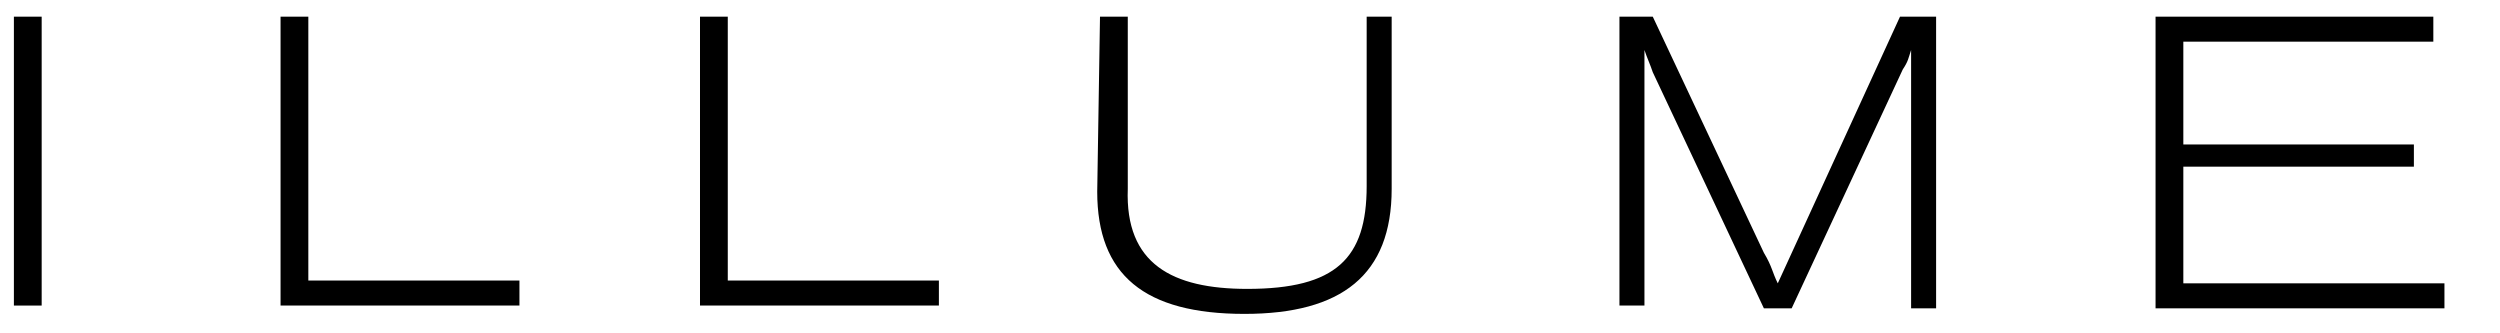 <svg xmlns="http://www.w3.org/2000/svg" width="90" height="12" viewBox="0 0 90 12" preserveAspectRatio="xMidYMid meet">
 <defs>
        <clipPath id="hnmh33md0a">
            <path d="M0 0H102.088V26.839H0z"/>
        </clipPath>
    </defs>
<g>
	<g>
		<path d="M0.5,0.6h1v10.4h-1V0.6z"/>
		<path d="M10.1,0.6v10.4h8.6v-0.9h-7.6V0.6H10.1z"/>
		<path d="M25.2,0.6v10.4h8.6v-0.9h-7.6V0.6H25.2z"/>
		<g>
			<g>
				<g transform="translate(14274 23274) translate(-14274 -23274)">
					<path d="M39.5,6.9c0,3,1.7,4.4,5.3,4.4c3.5,0,5.3-1.4,5.3-4.5V0.6h-0.9v6.1c0,2.6-1.1,3.7-4.3,3.7c-2.7,0-4.4-0.9-4.3-3.6V0.6
						h-1L39.5,6.9z"/>
					<path d="M58.3,0.6v10.4h0.9V1.8c0.1,0.3,0.2,0.5,0.3,0.8l4,8.5h1l4-8.6c0.2-0.3,0.2-0.4,0.3-0.7v9.3h0.9V0.6h-1.3l-4.4,9.6
						c-0.2-0.4-0.2-0.6-0.5-1.1l-4-8.5L58.3,0.6z"/>
					<path d="M77.6,11.1H88v-0.9h-9.4V6h8.3V5.2h-8.3V1.5h9V0.6h-10L77.6,11.1z"/>
					<path d="M92.6,1.1H93c0.2,0,0.4,0,0.4,0.3c0,0.3-0.2,0.3-0.5,0.3h-0.3V1.1z M92.4,2.7h0.3V1.9h0.3l0.5,0.8h0.3l-0.5-0.8
						c0.3,0,0.5-0.2,0.5-0.4c0,0,0,0,0,0c0-0.3-0.2-0.5-0.6-0.5h-0.7L92.4,2.7z M91.7,1.8c0-0.7,0.6-1.2,1.3-1.2
						c0.7,0,1.2,0.6,1.2,1.3c0,0.7-0.6,1.2-1.2,1.2C92.3,3.1,91.7,2.5,91.7,1.8C91.7,1.8,91.7,1.8,91.7,1.8 M91.4,1.8
						c0,0.8,0.7,1.5,1.5,1.5c0.8,0,1.5-0.7,1.5-1.5c0-0.8-0.7-1.5-1.5-1.5c0,0,0,0,0,0C92.1,0.3,91.4,0.9,91.4,1.8
						C91.4,1.8,91.4,1.8,91.4,1.8"/>
				</g>
			</g>
		</g>
	</g>
</g>
</svg>
